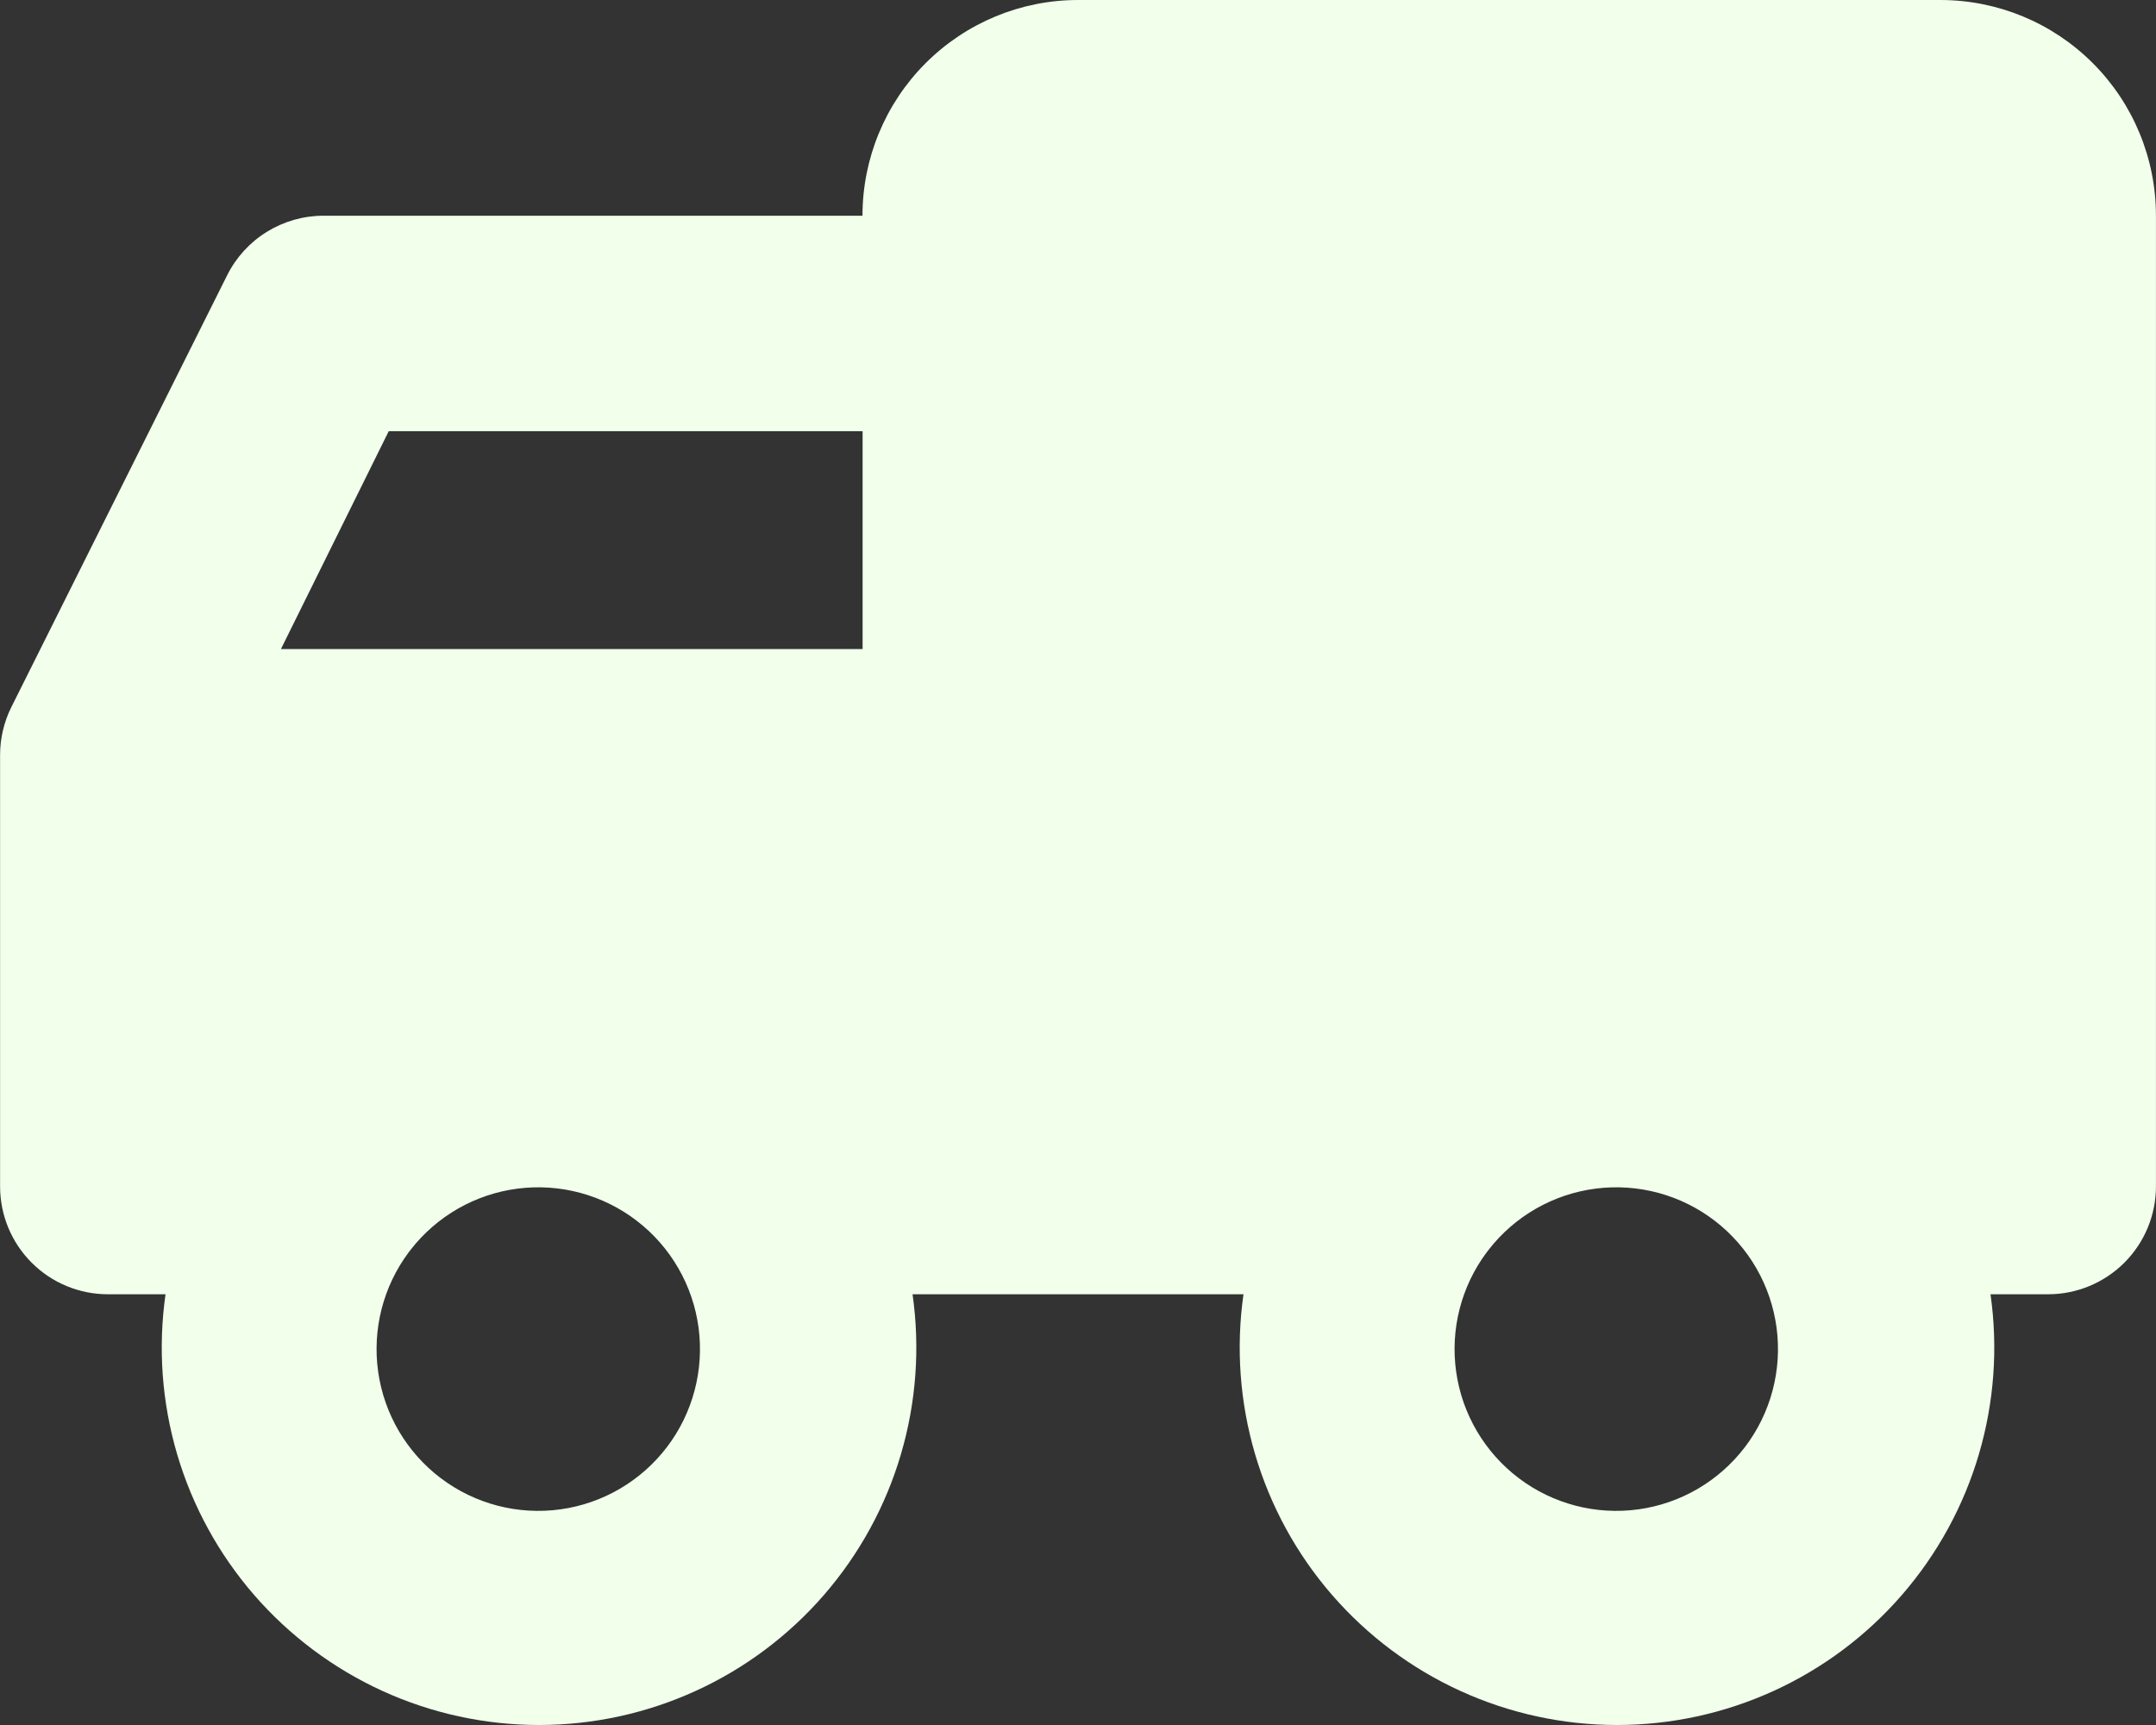 <svg fill="none" height="40" viewBox="0 0 50 40" width="50" xmlns="http://www.w3.org/2000/svg"><rect x="0" y="0" width="50" height="40" fill="#333333" stroke="none"/><path clip-rule="evenodd" d="m45 0c1.326 0 2.598.527 3.535 1.465.938.938 1.464 2.21 1.464 3.537v22.509c0 .663-.263 1.299-.732 1.768-.469.469-1.105.733-1.768.733h-1.337c.177 1.241.085 2.506-.269 3.709-.354 1.203-.963 2.315-1.784 3.262s-1.837 1.707-2.977 2.227c-1.14.52-2.379.79-3.632.79s-2.492-.269-3.632-.79c-1.14-.52-2.155-1.28-2.977-2.227s-1.43-2.06-1.784-3.262c-.354-1.203-.446-2.467-.269-3.709h-7.675c.177 1.241.085 2.506-.269 3.709-.354 1.203-.963 2.315-1.784 3.262s-1.837 1.707-2.977 2.227c-1.14.52-2.379.79-3.632.79s-2.492-.269-3.632-.79-2.155-1.28-2.977-2.227c-.821-.947-1.43-2.06-1.784-3.262-.354-1.203-.446-2.467-.269-3.709h-1.337c-.663 0-1.299-.263-1.768-.733-.469-.469-.732-1.105-.732-1.768v-10.004c0-.388.091-.771.265-1.118l5-10.004c.207-.415.526-.765.921-1.009.395-.244.85-.374 1.314-.374h12.5c0-1.327.527-2.599 1.464-3.537.938-.938 2.209-1.465 3.535-1.465zm-35.48 28.986-.04.05c-.594.794-.849 1.792-.71 2.774.139.982.662 1.869 1.453 2.467.791.598 1.787.858 2.77.723.983-.135 1.871-.654 2.473-1.443.601-.789.865-1.784.735-2.768-.131-.984-.645-1.875-1.432-2.48-.786-.605-1.78-.873-2.763-.747-.984.126-1.877.637-2.485 1.421zm25 0-.04.05c-.594.794-.849 1.792-.71 2.774.139.982.662 1.869 1.453 2.467.791.598 1.787.858 2.77.723.983-.135 1.871-.654 2.473-1.443.601-.789.865-1.784.735-2.768-.131-.984-.645-1.875-1.432-2.48-.786-.605-1.78-.873-2.763-.747-.984.126-1.877.637-2.485 1.421zm-14.515-13.935v-5.052h-10.99l-2.5 5.052z" fill="#f1ffeb" fill-rule="evenodd"/></svg>
